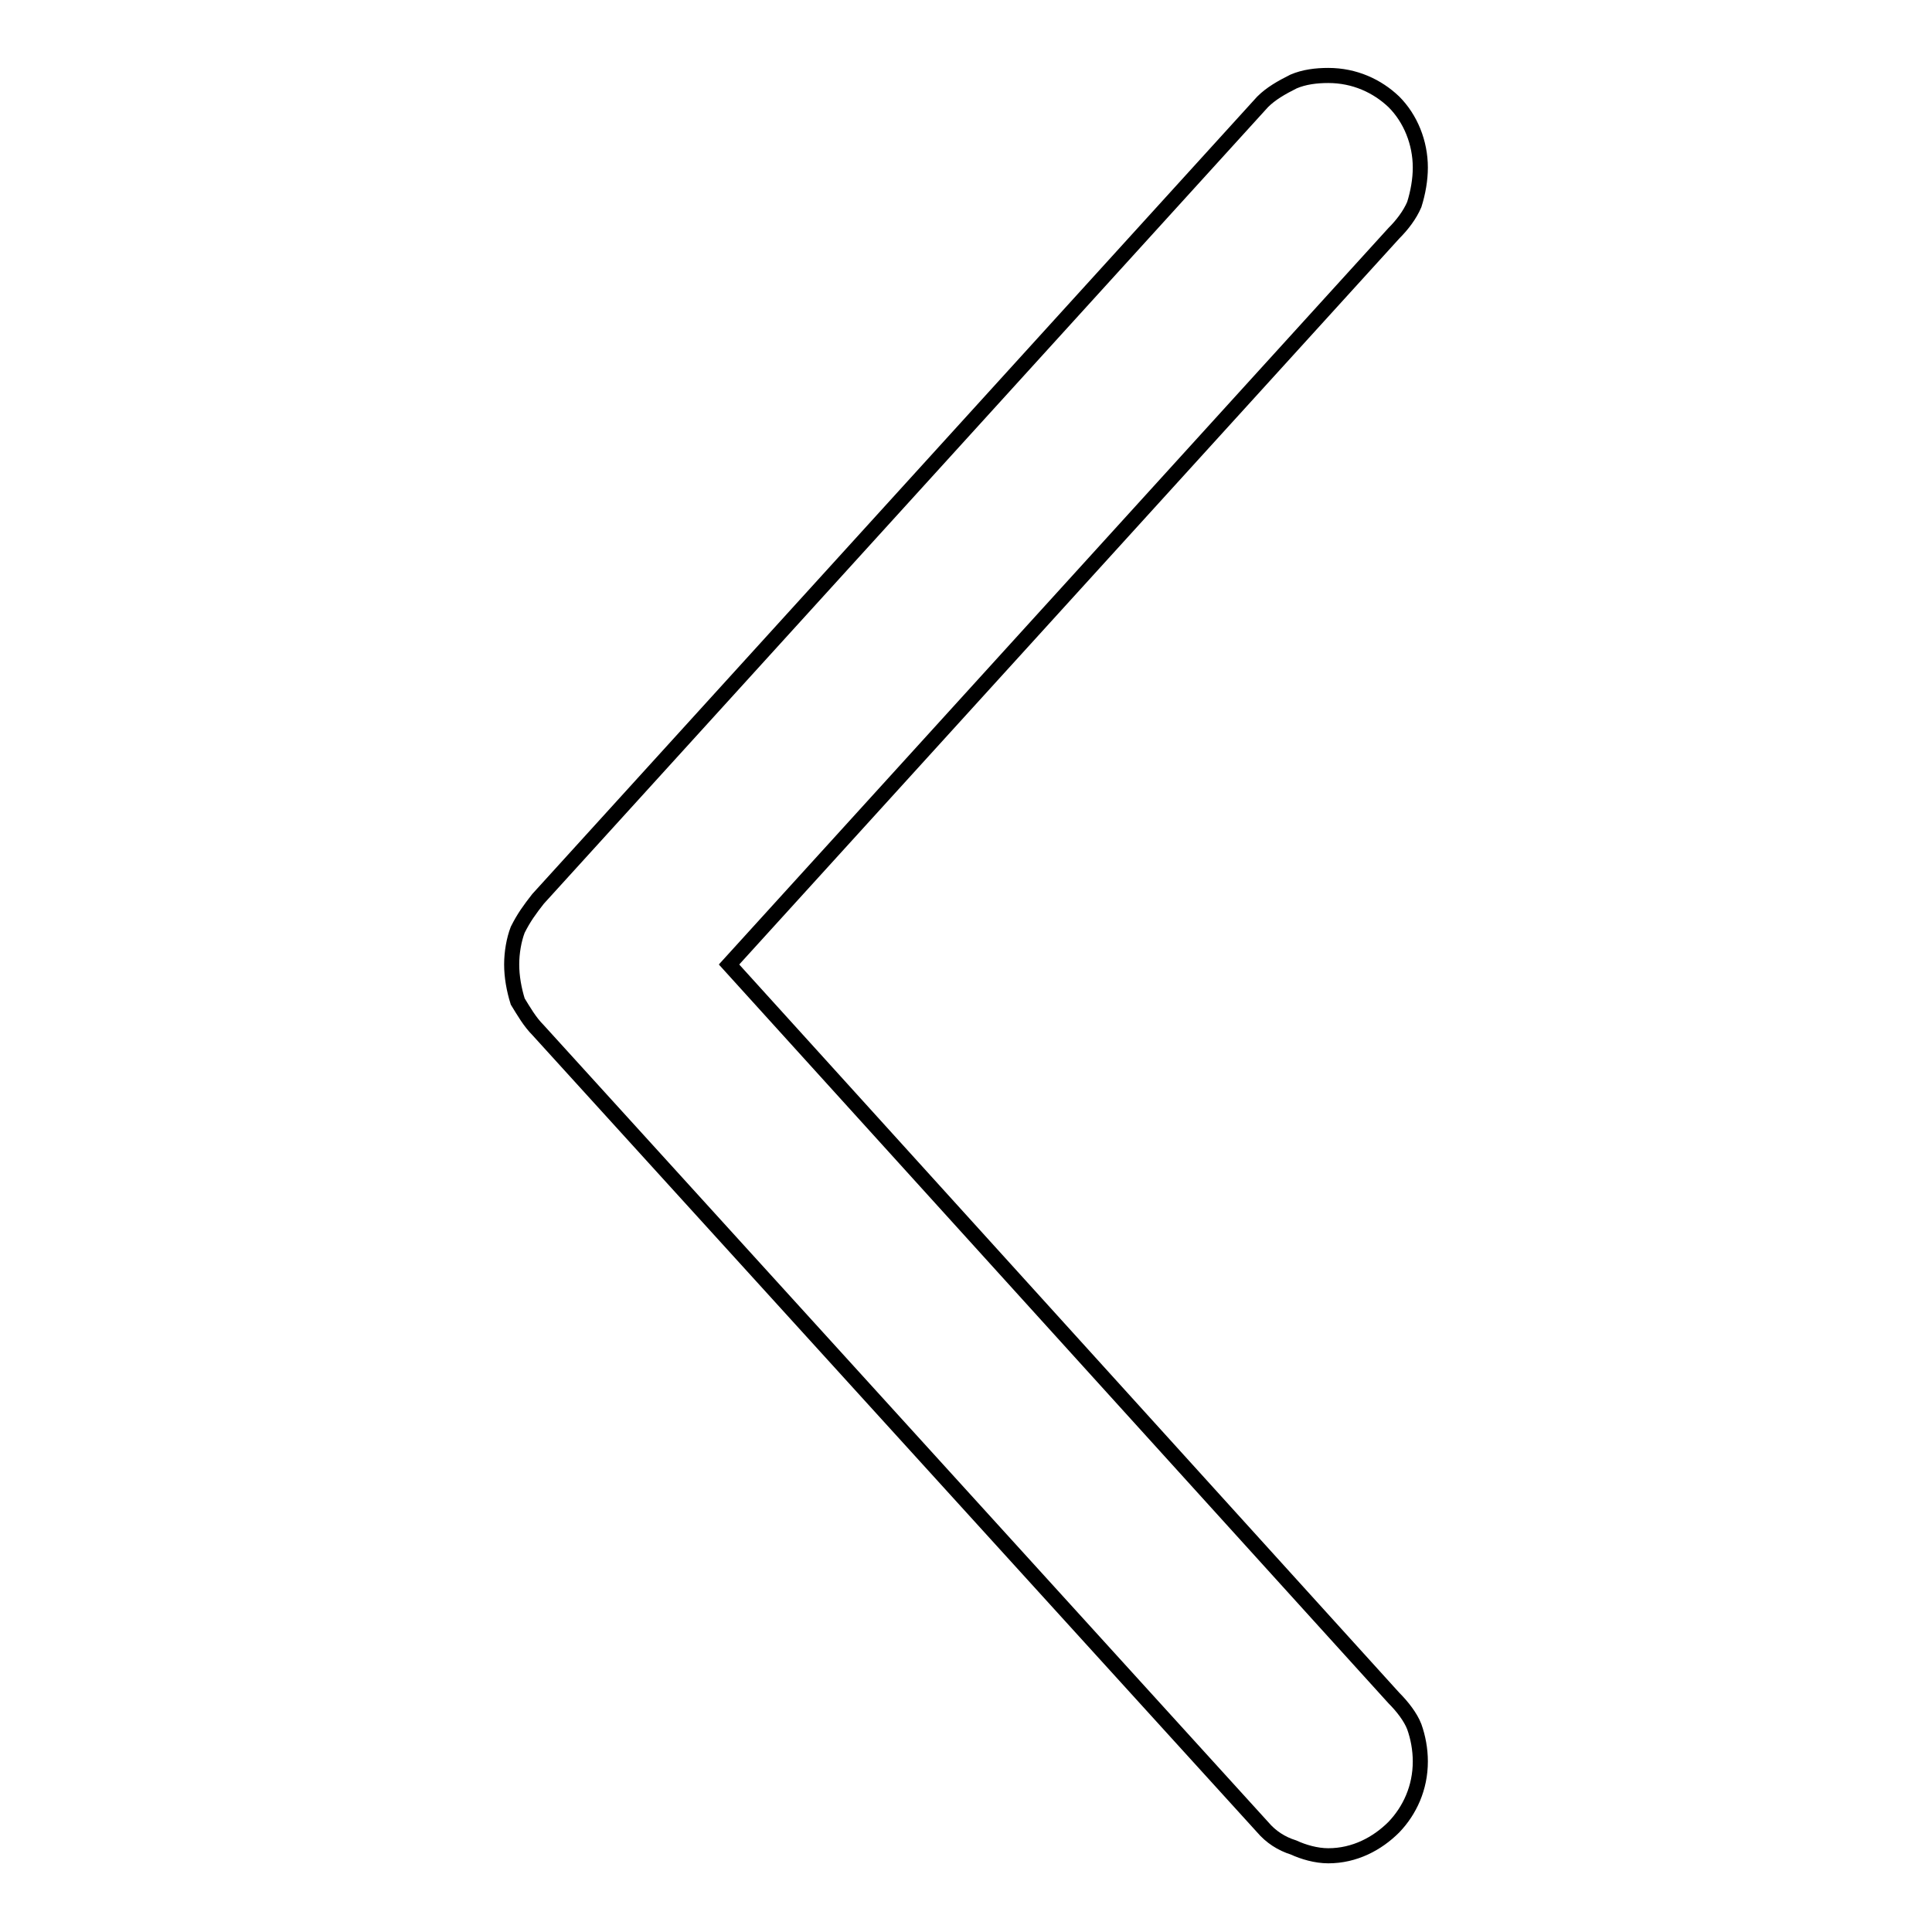<?xml version="1.0" encoding="utf-8"?>
<!-- Svg Vector Icons : http://www.onlinewebfonts.com/icon -->
<!DOCTYPE svg PUBLIC "-//W3C//DTD SVG 1.1//EN" "http://www.w3.org/Graphics/SVG/1.1/DTD/svg11.dtd">
<svg version="1.1" xmlns="http://www.w3.org/2000/svg" xmlns:xlink="http://www.w3.org/1999/xlink" x="0px" y="0px" viewBox="0 0 256 256" enable-background="new 0 0 256 256" xml:space="preserve">
<g> <path stroke-width="2" fill-opacity="0" stroke="#000000"  d="M184.7,13.5c2.2,2.2,3.5,5.4,3.5,8.7c0,1.6-0.3,3.3-0.8,4.9c-0.6,1.4-1.6,2.7-2.7,3.8l-88.1,96.9l88.1,97.2 c1.1,1.1,2.2,2.5,2.7,3.8c0.5,1.4,0.8,3,0.8,4.6c0,3.5-1.4,6.5-3.5,8.7l0,0c-2.2,2.2-5.2,3.8-8.7,3.8c-1.6,0-3.3-0.5-4.6-1.1 c-1.6-0.5-3-1.4-4.1-2.7l0,0l-96-105.6c-1.1-1.1-1.9-2.5-2.7-3.8c-0.5-1.6-0.8-3.3-0.8-4.9c0-1.6,0.3-3.3,0.8-4.6 c0.8-1.6,1.6-2.7,2.7-4.1l96-105.6l0,0c1.1-1.1,2.5-1.9,4.1-2.7c1.4-0.6,3-0.8,4.6-0.8l0,0C179.5,10,182.5,11.4,184.7,13.5 L184.7,13.5z"/></g>
</svg>